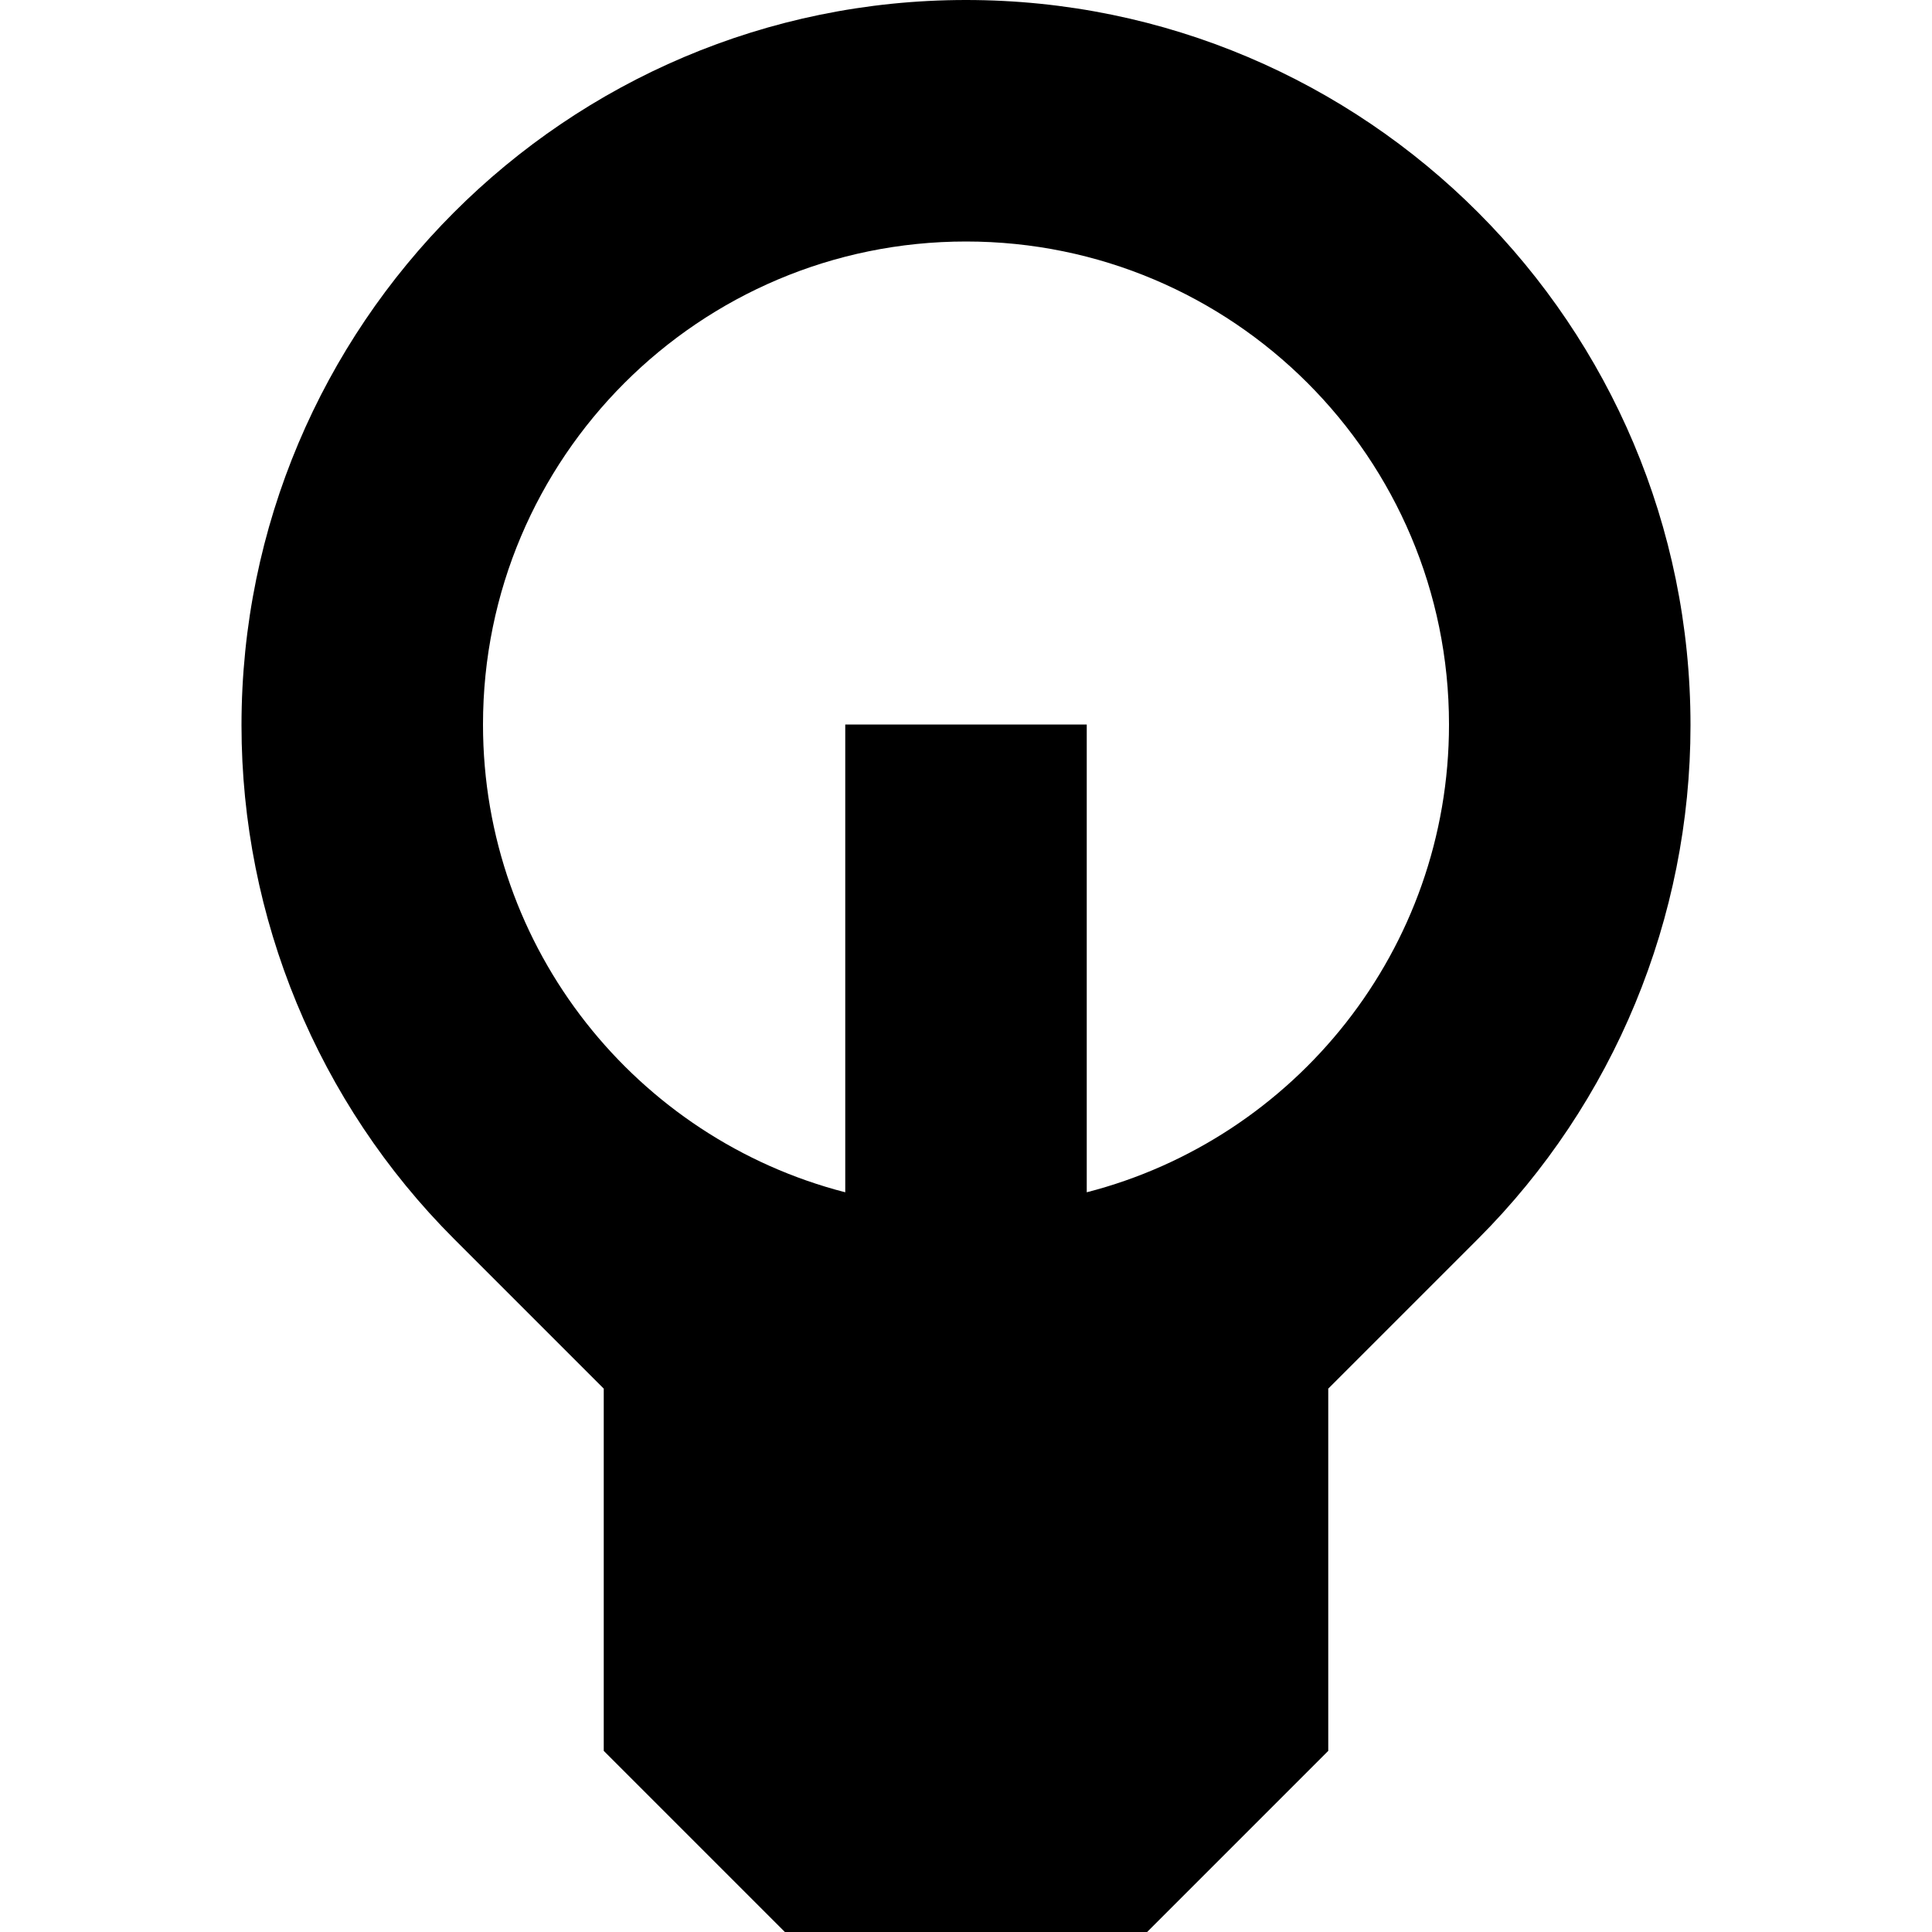 <?xml version="1.0" encoding="utf-8"?><!-- Скачано с сайта svg4.ru / Downloaded from svg4.ru -->
<svg width="800px" height="800px" viewBox="0 0 16 16" fill="none" xmlns="http://www.w3.org/2000/svg">
<path fill-rule="evenodd" clip-rule="evenodd" d="M5 11.5V14.5L6.5 16H9.5L11 14.5V11.5L12.24 10.26C13.367 9.133 14 7.601 14 6.007C14 2.694 11.314 0 8 0C4.686 0 2 2.694 2 6.007C2 7.601 2.633 9.133 3.76 10.26L5 11.5ZM7 9.874V6H9V9.874C10.725 9.43 12 7.864 12 6C12 3.791 10.209 2 8 2C5.791 2 4 3.791 4 6C4 7.864 5.275 9.43 7 9.874Z" fill="#000000"/>
</svg>